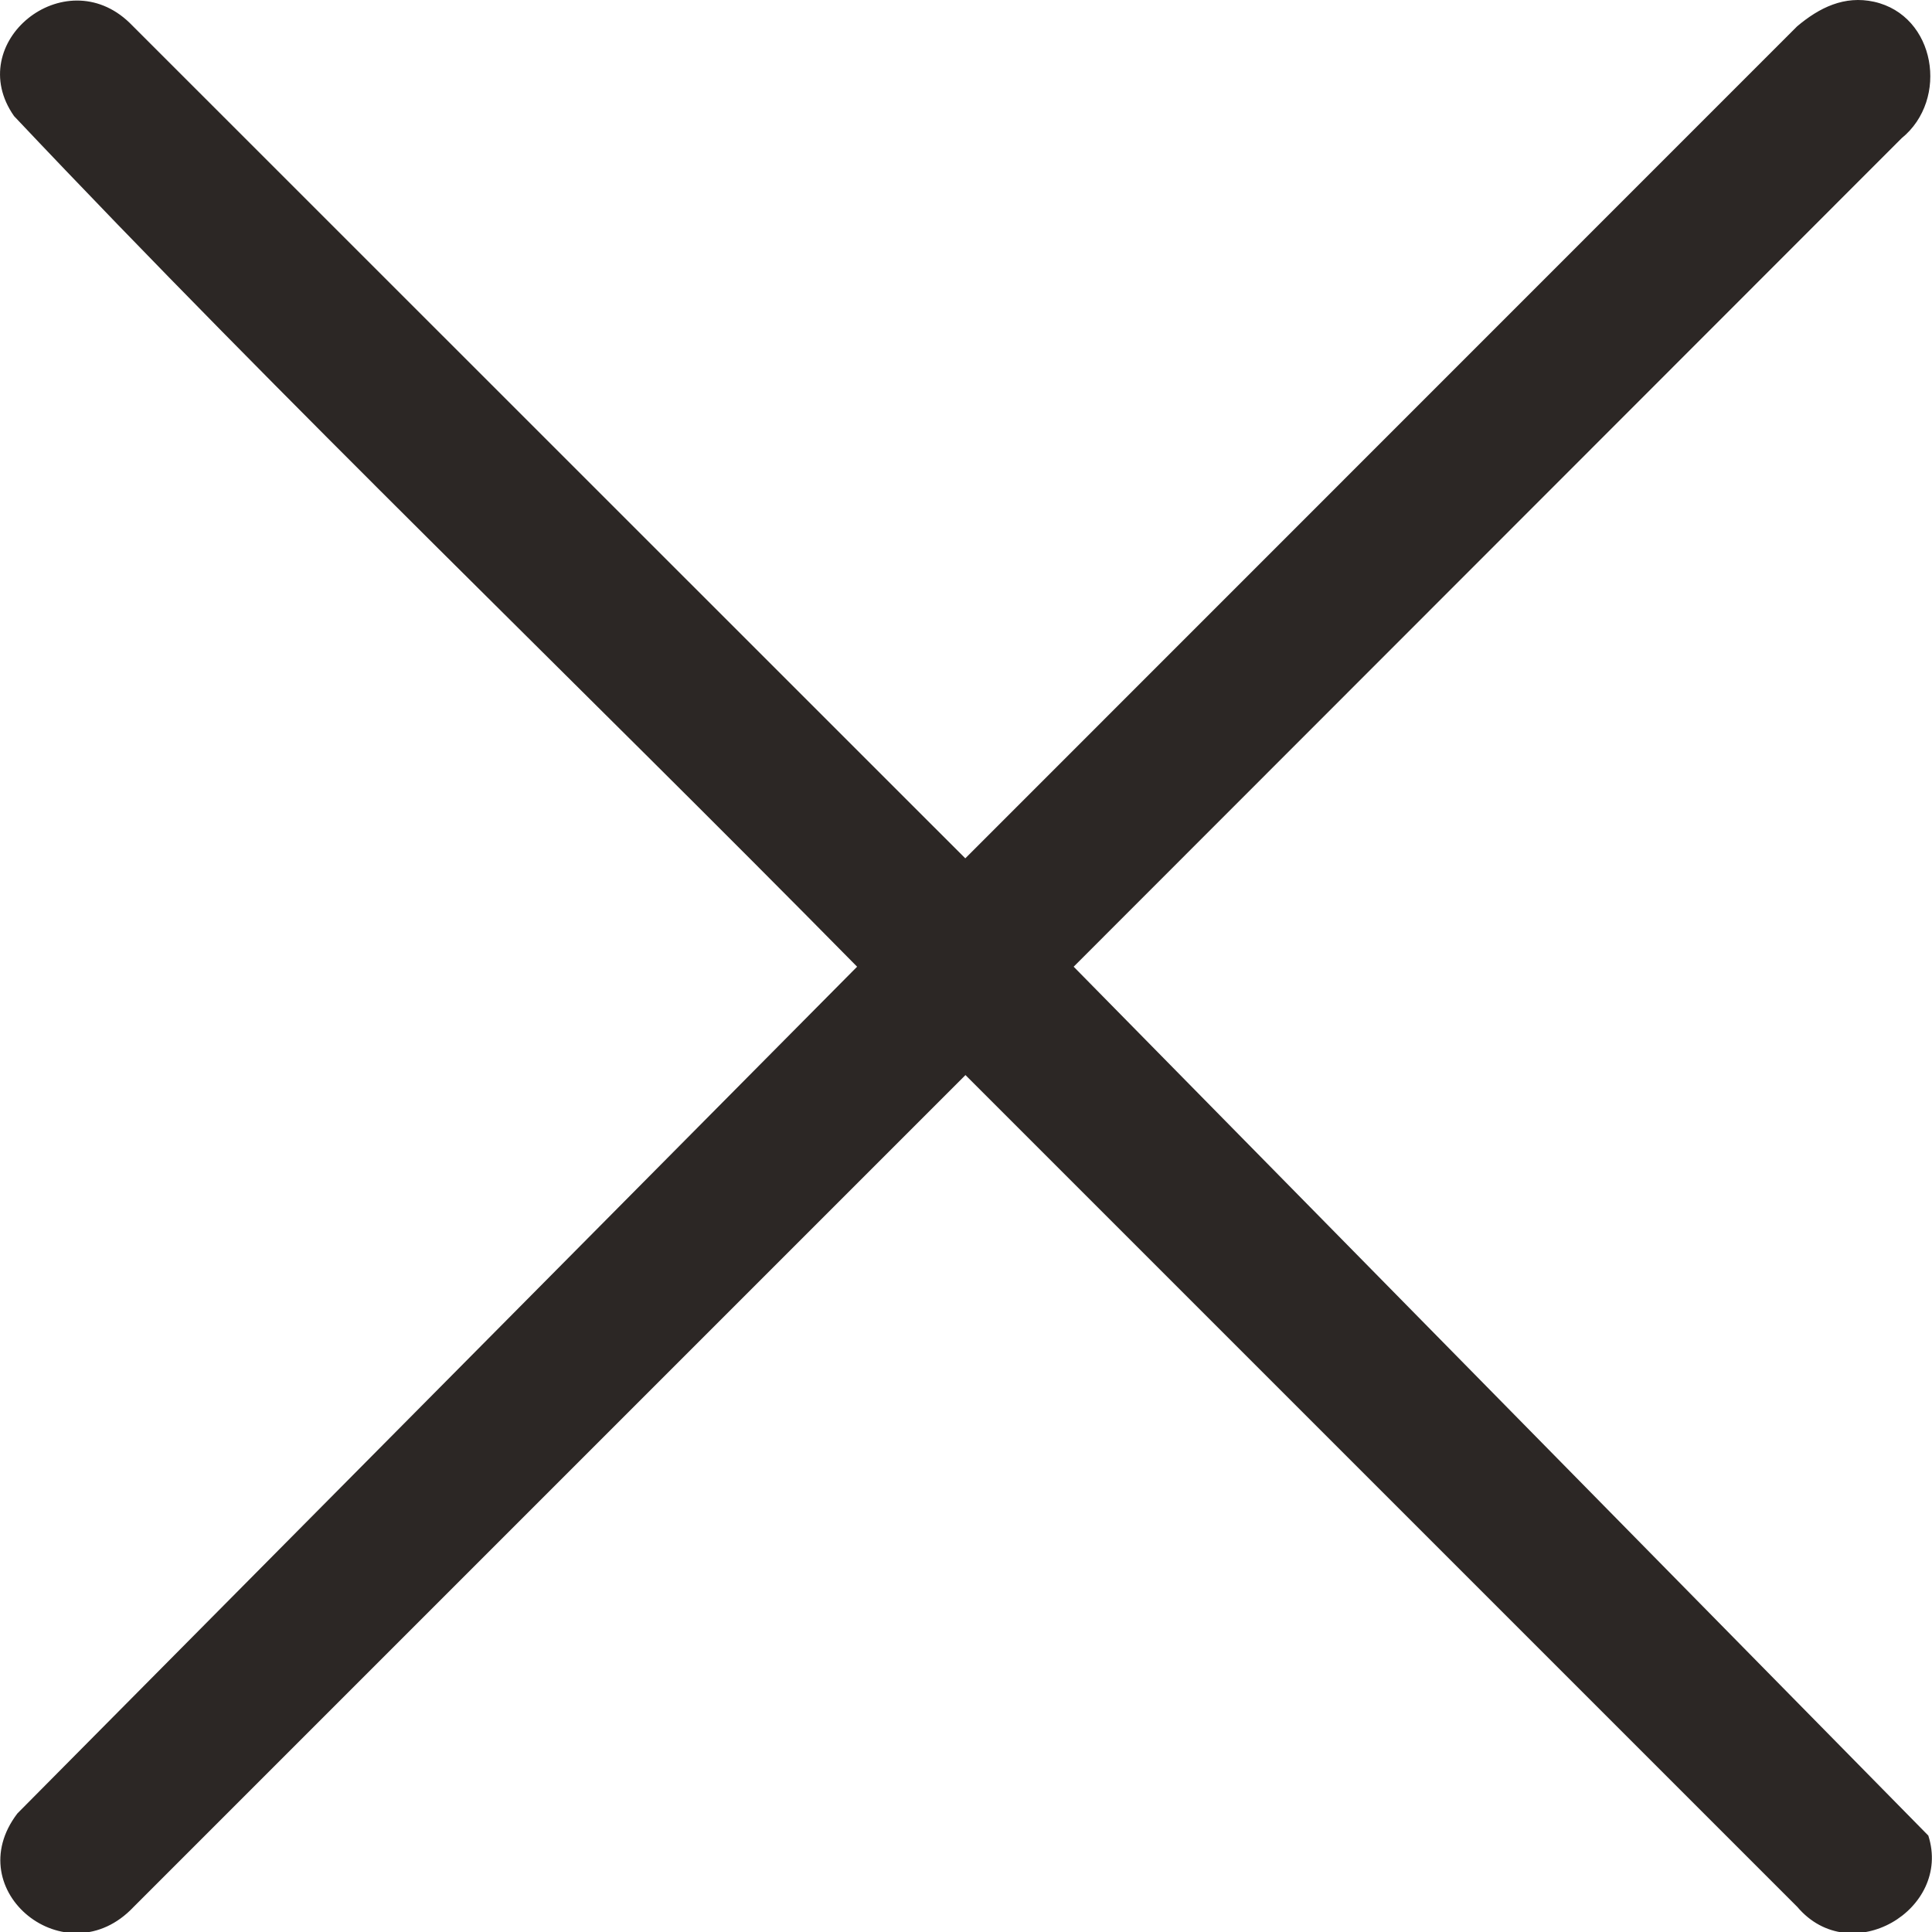 <?xml version="1.0" encoding="UTF-8"?> <svg xmlns="http://www.w3.org/2000/svg" width="11" height="11" viewBox="0 0 11 11" fill="none"><g clip-path="url(#clip0_386_525)"><path d="M10.67 0.01C10.501 -0.027 10.359 0.043 10.232 0.15L5.496 4.887L0.738 0.13C0.367 -0.228 -0.213 0.243 0.08 0.661C1.64 2.313 3.285 3.885 4.88 5.504L0.099 10.325C-0.238 10.767 0.38 11.26 0.76 10.858L5.497 6.121L10.233 10.857C10.537 11.215 11.115 10.873 10.979 10.451L6.113 5.504L10.827 0.787C11.099 0.566 11.021 0.088 10.67 0.01Z" fill="#2C2725"></path></g><defs><clipPath id="clip0_386_525"><rect width="11" height="11.008" fill="white" transform="matrix(-1 0 0 1 11 0)"></rect></clipPath></defs></svg> 